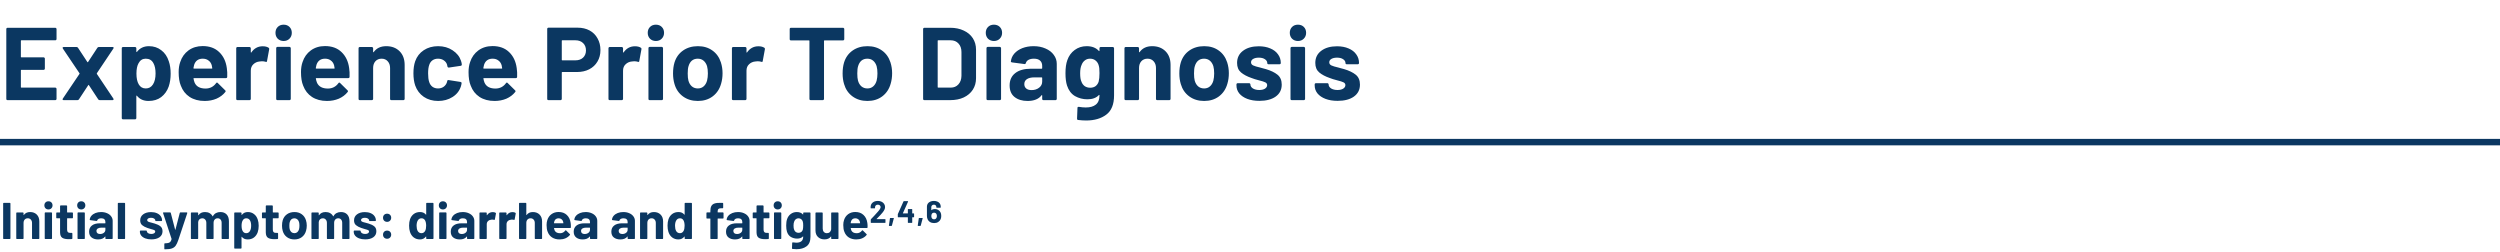 <svg width="774" height="78" viewBox="0 0 774 78" fill="none" xmlns="http://www.w3.org/2000/svg">
<path d="M17.504 12.088C17.504 12.195 17.461 12.291 17.376 12.376C17.312 12.44 17.227 12.472 17.12 12.472H6.624C6.517 12.472 6.464 12.525 6.464 12.632V17.592C6.464 17.699 6.517 17.752 6.624 17.752H13.504C13.611 17.752 13.696 17.795 13.76 17.88C13.845 17.944 13.888 18.029 13.888 18.136V21.24C13.888 21.347 13.845 21.443 13.76 21.528C13.696 21.592 13.611 21.624 13.504 21.624H6.624C6.517 21.624 6.464 21.677 6.464 21.784V26.968C6.464 27.075 6.517 27.128 6.624 27.128H17.12C17.227 27.128 17.312 27.171 17.376 27.256C17.461 27.32 17.504 27.405 17.504 27.512V30.616C17.504 30.723 17.461 30.819 17.376 30.904C17.312 30.968 17.227 31 17.12 31H2.336C2.229 31 2.133 30.968 2.048 30.904C1.984 30.819 1.952 30.723 1.952 30.616V8.984C1.952 8.877 1.984 8.792 2.048 8.728C2.133 8.643 2.229 8.6 2.336 8.6H17.12C17.227 8.6 17.312 8.643 17.376 8.728C17.461 8.792 17.504 8.877 17.504 8.984V12.088ZM19.712 31C19.562 31 19.456 30.957 19.392 30.872C19.349 30.765 19.37 30.648 19.456 30.52L24.608 22.872C24.65 22.808 24.65 22.744 24.608 22.68L19.456 15.032C19.413 14.947 19.392 14.872 19.392 14.808C19.392 14.637 19.498 14.552 19.712 14.552H23.712C23.904 14.552 24.053 14.637 24.16 14.808L27.04 19.192C27.125 19.32 27.2 19.32 27.264 19.192L30.143 14.808C30.25 14.637 30.399 14.552 30.591 14.552H34.88C35.029 14.552 35.125 14.605 35.167 14.712C35.21 14.797 35.189 14.904 35.103 15.032L29.983 22.68C29.962 22.744 29.962 22.808 29.983 22.872L35.103 30.52C35.146 30.584 35.167 30.659 35.167 30.744C35.167 30.915 35.072 31 34.88 31H30.848C30.655 31 30.506 30.915 30.399 30.744L27.52 26.36C27.456 26.232 27.392 26.232 27.328 26.36L24.448 30.744C24.341 30.915 24.192 31 24 31H19.712ZM52.258 18.968C52.642 20.056 52.834 21.336 52.834 22.808C52.834 24.28 52.632 25.613 52.226 26.808C51.736 28.173 50.957 29.261 49.89 30.072C48.845 30.861 47.544 31.256 45.986 31.256C44.45 31.256 43.256 30.723 42.402 29.656C42.36 29.592 42.317 29.571 42.274 29.592C42.232 29.613 42.21 29.656 42.21 29.72V36.568C42.21 36.675 42.168 36.76 42.082 36.824C42.018 36.909 41.933 36.952 41.826 36.952H38.082C37.976 36.952 37.88 36.909 37.794 36.824C37.73 36.76 37.698 36.675 37.698 36.568V14.936C37.698 14.829 37.73 14.744 37.794 14.68C37.88 14.595 37.976 14.552 38.082 14.552H41.826C41.933 14.552 42.018 14.595 42.082 14.68C42.168 14.744 42.21 14.829 42.21 14.936V15.992C42.21 16.056 42.232 16.099 42.274 16.12C42.317 16.12 42.36 16.099 42.402 16.056C43.298 14.883 44.536 14.296 46.114 14.296C47.586 14.296 48.856 14.712 49.922 15.544C51.01 16.355 51.789 17.496 52.258 18.968ZM47.362 26.136C47.896 25.304 48.162 24.173 48.162 22.744C48.162 21.4 47.938 20.333 47.49 19.544C47 18.627 46.21 18.168 45.122 18.168C44.141 18.168 43.405 18.627 42.914 19.544C42.466 20.312 42.242 21.389 42.242 22.776C42.242 24.205 42.477 25.315 42.946 26.104C43.437 26.957 44.162 27.384 45.122 27.384C46.082 27.384 46.829 26.968 47.362 26.136ZM70.224 21.08C70.352 21.891 70.395 22.797 70.352 23.8C70.331 24.056 70.192 24.184 69.936 24.184H60.048C59.92 24.184 59.877 24.237 59.92 24.344C59.984 24.771 60.101 25.197 60.272 25.624C60.827 26.819 61.957 27.416 63.664 27.416C65.029 27.395 66.107 26.84 66.896 25.752C66.981 25.624 67.077 25.56 67.184 25.56C67.248 25.56 67.323 25.603 67.408 25.688L69.712 27.96C69.819 28.067 69.872 28.163 69.872 28.248C69.872 28.291 69.829 28.376 69.744 28.504C69.04 29.379 68.133 30.061 67.024 30.552C65.915 31.021 64.699 31.256 63.376 31.256C61.541 31.256 59.984 30.84 58.704 30.008C57.445 29.176 56.539 28.013 55.984 26.52C55.536 25.453 55.312 24.056 55.312 22.328C55.312 21.155 55.472 20.12 55.792 19.224C56.283 17.709 57.136 16.504 58.352 15.608C59.589 14.712 61.051 14.264 62.736 14.264C64.869 14.264 66.576 14.883 67.856 16.12C69.157 17.357 69.947 19.011 70.224 21.08ZM62.768 18.168C61.424 18.168 60.539 18.797 60.112 20.056C60.027 20.333 59.952 20.675 59.888 21.08C59.888 21.187 59.941 21.24 60.048 21.24H65.584C65.712 21.24 65.755 21.187 65.712 21.08C65.605 20.461 65.552 20.163 65.552 20.184C65.36 19.544 65.019 19.053 64.528 18.712C64.059 18.349 63.472 18.168 62.768 18.168ZM81.325 14.328C82.093 14.328 82.701 14.477 83.149 14.776C83.319 14.861 83.383 15.021 83.341 15.256L82.669 18.904C82.647 19.16 82.498 19.235 82.221 19.128C81.901 19.021 81.527 18.968 81.101 18.968C80.93 18.968 80.695 18.989 80.397 19.032C79.629 19.096 78.978 19.384 78.445 19.896C77.911 20.387 77.645 21.048 77.645 21.88V30.616C77.645 30.723 77.602 30.819 77.517 30.904C77.453 30.968 77.367 31 77.261 31H73.517C73.41 31 73.314 30.968 73.229 30.904C73.165 30.819 73.133 30.723 73.133 30.616V14.936C73.133 14.829 73.165 14.744 73.229 14.68C73.314 14.595 73.41 14.552 73.517 14.552H77.261C77.367 14.552 77.453 14.595 77.517 14.68C77.602 14.744 77.645 14.829 77.645 14.936V16.152C77.645 16.216 77.666 16.259 77.709 16.28C77.751 16.301 77.783 16.291 77.805 16.248C78.679 14.968 79.853 14.328 81.325 14.328ZM87.815 12.696C87.089 12.696 86.481 12.461 85.991 11.992C85.521 11.501 85.287 10.893 85.287 10.168C85.287 9.421 85.521 8.813 85.991 8.344C86.46 7.875 87.068 7.64 87.815 7.64C88.561 7.64 89.169 7.875 89.639 8.344C90.108 8.813 90.343 9.421 90.343 10.168C90.343 10.893 90.097 11.501 89.607 11.992C89.137 12.461 88.54 12.696 87.815 12.696ZM85.895 31C85.788 31 85.692 30.968 85.607 30.904C85.543 30.819 85.511 30.723 85.511 30.616V14.904C85.511 14.797 85.543 14.712 85.607 14.648C85.692 14.563 85.788 14.52 85.895 14.52H89.639C89.745 14.52 89.831 14.563 89.895 14.648C89.98 14.712 90.023 14.797 90.023 14.904V30.616C90.023 30.723 89.98 30.819 89.895 30.904C89.831 30.968 89.745 31 89.639 31H85.895ZM108.099 21.08C108.227 21.891 108.27 22.797 108.227 23.8C108.206 24.056 108.067 24.184 107.811 24.184H97.923C97.795 24.184 97.752 24.237 97.795 24.344C97.859 24.771 97.976 25.197 98.147 25.624C98.702 26.819 99.832 27.416 101.539 27.416C102.904 27.395 103.982 26.84 104.771 25.752C104.856 25.624 104.952 25.56 105.059 25.56C105.123 25.56 105.198 25.603 105.283 25.688L107.587 27.96C107.694 28.067 107.747 28.163 107.747 28.248C107.747 28.291 107.704 28.376 107.619 28.504C106.915 29.379 106.008 30.061 104.899 30.552C103.79 31.021 102.574 31.256 101.251 31.256C99.416 31.256 97.859 30.84 96.579 30.008C95.32 29.176 94.414 28.013 93.859 26.52C93.411 25.453 93.187 24.056 93.187 22.328C93.187 21.155 93.347 20.12 93.667 19.224C94.158 17.709 95.011 16.504 96.227 15.608C97.464 14.712 98.926 14.264 100.611 14.264C102.744 14.264 104.451 14.883 105.731 16.12C107.032 17.357 107.822 19.011 108.099 21.08ZM100.643 18.168C99.299 18.168 98.414 18.797 97.987 20.056C97.902 20.333 97.827 20.675 97.763 21.08C97.763 21.187 97.816 21.24 97.923 21.24H103.459C103.587 21.24 103.63 21.187 103.587 21.08C103.48 20.461 103.427 20.163 103.427 20.184C103.235 19.544 102.894 19.053 102.403 18.712C101.934 18.349 101.347 18.168 100.643 18.168ZM119.584 14.296C121.29 14.296 122.666 14.819 123.712 15.864C124.757 16.909 125.28 18.328 125.28 20.12V30.616C125.28 30.723 125.237 30.819 125.152 30.904C125.088 30.968 125.002 31 124.896 31H121.152C121.045 31 120.949 30.968 120.864 30.904C120.8 30.819 120.768 30.723 120.768 30.616V21.048C120.768 20.195 120.522 19.501 120.032 18.968C119.562 18.435 118.933 18.168 118.144 18.168C117.354 18.168 116.714 18.435 116.224 18.968C115.754 19.501 115.52 20.195 115.52 21.048V30.616C115.52 30.723 115.477 30.819 115.392 30.904C115.328 30.968 115.242 31 115.136 31H111.392C111.285 31 111.189 30.968 111.104 30.904C111.04 30.819 111.008 30.723 111.008 30.616V14.936C111.008 14.829 111.04 14.744 111.104 14.68C111.189 14.595 111.285 14.552 111.392 14.552H115.136C115.242 14.552 115.328 14.595 115.392 14.68C115.477 14.744 115.52 14.829 115.52 14.936V16.056C115.52 16.12 115.541 16.163 115.584 16.184C115.626 16.205 115.658 16.195 115.68 16.152C116.554 14.915 117.856 14.296 119.584 14.296ZM135.646 31.256C133.939 31.256 132.457 30.829 131.198 29.976C129.961 29.123 129.075 27.949 128.542 26.456C128.179 25.389 127.998 24.131 127.998 22.68C127.998 21.251 128.179 20.013 128.542 18.968C129.054 17.517 129.939 16.376 131.198 15.544C132.457 14.712 133.939 14.296 135.646 14.296C137.353 14.296 138.846 14.723 140.126 15.576C141.427 16.429 142.291 17.507 142.718 18.808C142.889 19.32 142.974 19.704 142.974 19.96V20.024C142.974 20.216 142.867 20.333 142.654 20.376L138.974 20.92H138.91C138.718 20.92 138.59 20.813 138.526 20.6L138.43 20.088C138.281 19.533 137.95 19.075 137.438 18.712C136.926 18.349 136.318 18.168 135.614 18.168C134.931 18.168 134.355 18.339 133.886 18.68C133.417 19.021 133.086 19.491 132.894 20.088C132.659 20.728 132.542 21.603 132.542 22.712C132.542 23.821 132.649 24.696 132.862 25.336C133.054 25.976 133.385 26.477 133.854 26.84C134.345 27.203 134.931 27.384 135.614 27.384C136.275 27.384 136.851 27.213 137.342 26.872C137.854 26.509 138.206 26.019 138.398 25.4C138.419 25.357 138.43 25.293 138.43 25.208C138.451 25.187 138.462 25.155 138.462 25.112C138.483 24.856 138.633 24.749 138.91 24.792L142.59 25.368C142.803 25.411 142.91 25.528 142.91 25.72C142.91 25.891 142.846 26.211 142.718 26.68C142.27 28.109 141.395 29.229 140.094 30.04C138.814 30.851 137.331 31.256 135.646 31.256ZM159.974 21.08C160.102 21.891 160.145 22.797 160.102 23.8C160.081 24.056 159.942 24.184 159.686 24.184H149.798C149.67 24.184 149.627 24.237 149.67 24.344C149.734 24.771 149.851 25.197 150.022 25.624C150.577 26.819 151.707 27.416 153.414 27.416C154.779 27.395 155.857 26.84 156.646 25.752C156.731 25.624 156.827 25.56 156.934 25.56C156.998 25.56 157.073 25.603 157.158 25.688L159.462 27.96C159.569 28.067 159.622 28.163 159.622 28.248C159.622 28.291 159.579 28.376 159.494 28.504C158.79 29.379 157.883 30.061 156.774 30.552C155.665 31.021 154.449 31.256 153.126 31.256C151.291 31.256 149.734 30.84 148.454 30.008C147.195 29.176 146.289 28.013 145.734 26.52C145.286 25.453 145.062 24.056 145.062 22.328C145.062 21.155 145.222 20.12 145.542 19.224C146.033 17.709 146.886 16.504 148.102 15.608C149.339 14.712 150.801 14.264 152.486 14.264C154.619 14.264 156.326 14.883 157.606 16.12C158.907 17.357 159.697 19.011 159.974 21.08ZM152.518 18.168C151.174 18.168 150.289 18.797 149.862 20.056C149.777 20.333 149.702 20.675 149.638 21.08C149.638 21.187 149.691 21.24 149.798 21.24H155.334C155.462 21.24 155.505 21.187 155.462 21.08C155.355 20.461 155.302 20.163 155.302 20.184C155.11 19.544 154.769 19.053 154.278 18.712C153.809 18.349 153.222 18.168 152.518 18.168ZM178.825 8.568C180.233 8.568 181.47 8.856 182.537 9.432C183.604 10.008 184.425 10.829 185.001 11.896C185.598 12.941 185.897 14.147 185.897 15.512C185.897 16.856 185.588 18.04 184.969 19.064C184.372 20.088 183.518 20.888 182.409 21.464C181.321 22.019 180.062 22.296 178.633 22.296H174.089C173.982 22.296 173.929 22.349 173.929 22.456V30.616C173.929 30.723 173.886 30.819 173.801 30.904C173.737 30.968 173.652 31 173.545 31H169.801C169.694 31 169.598 30.968 169.513 30.904C169.449 30.819 169.417 30.723 169.417 30.616V8.952C169.417 8.845 169.449 8.76 169.513 8.696C169.598 8.611 169.694 8.568 169.801 8.568H178.825ZM178.153 18.68C179.134 18.68 179.924 18.403 180.521 17.848C181.118 17.272 181.417 16.525 181.417 15.608C181.417 14.669 181.118 13.912 180.521 13.336C179.924 12.76 179.134 12.472 178.153 12.472H174.089C173.982 12.472 173.929 12.525 173.929 12.632V18.52C173.929 18.627 173.982 18.68 174.089 18.68H178.153ZM196.575 14.328C197.343 14.328 197.951 14.477 198.399 14.776C198.569 14.861 198.633 15.021 198.591 15.256L197.919 18.904C197.897 19.16 197.748 19.235 197.471 19.128C197.151 19.021 196.777 18.968 196.351 18.968C196.18 18.968 195.945 18.989 195.647 19.032C194.879 19.096 194.228 19.384 193.695 19.896C193.161 20.387 192.895 21.048 192.895 21.88V30.616C192.895 30.723 192.852 30.819 192.767 30.904C192.703 30.968 192.617 31 192.511 31H188.767C188.66 31 188.564 30.968 188.479 30.904C188.415 30.819 188.383 30.723 188.383 30.616V14.936C188.383 14.829 188.415 14.744 188.479 14.68C188.564 14.595 188.66 14.552 188.767 14.552H192.511C192.617 14.552 192.703 14.595 192.767 14.68C192.852 14.744 192.895 14.829 192.895 14.936V16.152C192.895 16.216 192.916 16.259 192.959 16.28C193.001 16.301 193.033 16.291 193.055 16.248C193.929 14.968 195.103 14.328 196.575 14.328ZM203.065 12.696C202.339 12.696 201.731 12.461 201.241 11.992C200.771 11.501 200.537 10.893 200.537 10.168C200.537 9.421 200.771 8.813 201.241 8.344C201.71 7.875 202.318 7.64 203.065 7.64C203.811 7.64 204.419 7.875 204.889 8.344C205.358 8.813 205.593 9.421 205.593 10.168C205.593 10.893 205.347 11.501 204.857 11.992C204.387 12.461 203.79 12.696 203.065 12.696ZM201.145 31C201.038 31 200.942 30.968 200.857 30.904C200.793 30.819 200.761 30.723 200.761 30.616V14.904C200.761 14.797 200.793 14.712 200.857 14.648C200.942 14.563 201.038 14.52 201.145 14.52H204.889C204.995 14.52 205.081 14.563 205.145 14.648C205.23 14.712 205.273 14.797 205.273 14.904V30.616C205.273 30.723 205.23 30.819 205.145 30.904C205.081 30.968 204.995 31 204.889 31H201.145ZM216.053 31.256C214.261 31.256 212.725 30.787 211.445 29.848C210.165 28.909 209.29 27.629 208.821 26.008C208.522 25.005 208.373 23.917 208.373 22.744C208.373 21.485 208.522 20.355 208.821 19.352C209.312 17.773 210.197 16.536 211.477 15.64C212.757 14.744 214.293 14.296 216.085 14.296C217.834 14.296 219.328 14.744 220.565 15.64C221.802 16.515 222.677 17.741 223.189 19.32C223.53 20.387 223.701 21.507 223.701 22.68C223.701 23.832 223.552 24.909 223.253 25.912C222.784 27.576 221.909 28.888 220.629 29.848C219.37 30.787 217.845 31.256 216.053 31.256ZM216.053 27.384C216.757 27.384 217.354 27.171 217.845 26.744C218.336 26.317 218.688 25.731 218.901 24.984C219.072 24.301 219.157 23.555 219.157 22.744C219.157 21.848 219.072 21.091 218.901 20.472C218.666 19.747 218.304 19.181 217.813 18.776C217.322 18.371 216.725 18.168 216.021 18.168C215.296 18.168 214.688 18.371 214.197 18.776C213.728 19.181 213.386 19.747 213.173 20.472C213.002 20.984 212.917 21.741 212.917 22.744C212.917 23.704 212.992 24.451 213.141 24.984C213.354 25.731 213.706 26.317 214.197 26.744C214.709 27.171 215.328 27.384 216.053 27.384ZM234.794 14.328C235.562 14.328 236.17 14.477 236.618 14.776C236.788 14.861 236.852 15.021 236.81 15.256L236.138 18.904C236.116 19.16 235.967 19.235 235.69 19.128C235.37 19.021 234.996 18.968 234.57 18.968C234.399 18.968 234.164 18.989 233.866 19.032C233.098 19.096 232.447 19.384 231.914 19.896C231.38 20.387 231.114 21.048 231.114 21.88V30.616C231.114 30.723 231.071 30.819 230.986 30.904C230.922 30.968 230.836 31 230.73 31H226.986C226.879 31 226.783 30.968 226.698 30.904C226.634 30.819 226.602 30.723 226.602 30.616V14.936C226.602 14.829 226.634 14.744 226.698 14.68C226.783 14.595 226.879 14.552 226.986 14.552H230.73C230.836 14.552 230.922 14.595 230.986 14.68C231.071 14.744 231.114 14.829 231.114 14.936V16.152C231.114 16.216 231.135 16.259 231.178 16.28C231.22 16.301 231.252 16.291 231.274 16.248C232.148 14.968 233.322 14.328 234.794 14.328ZM261.002 8.6C261.108 8.6 261.194 8.643 261.258 8.728C261.343 8.792 261.386 8.877 261.386 8.984V12.12C261.386 12.227 261.343 12.323 261.258 12.408C261.194 12.472 261.108 12.504 261.002 12.504H255.274C255.167 12.504 255.114 12.557 255.114 12.664V30.616C255.114 30.723 255.071 30.819 254.986 30.904C254.922 30.968 254.836 31 254.73 31H250.986C250.879 31 250.783 30.968 250.698 30.904C250.634 30.819 250.602 30.723 250.602 30.616V12.664C250.602 12.557 250.548 12.504 250.442 12.504H244.874C244.767 12.504 244.671 12.472 244.586 12.408C244.522 12.323 244.49 12.227 244.49 12.12V8.984C244.49 8.877 244.522 8.792 244.586 8.728C244.671 8.643 244.767 8.6 244.874 8.6H261.002ZM268.553 31.256C266.761 31.256 265.225 30.787 263.945 29.848C262.665 28.909 261.79 27.629 261.321 26.008C261.022 25.005 260.873 23.917 260.873 22.744C260.873 21.485 261.022 20.355 261.321 19.352C261.812 17.773 262.697 16.536 263.977 15.64C265.257 14.744 266.793 14.296 268.585 14.296C270.334 14.296 271.828 14.744 273.065 15.64C274.302 16.515 275.177 17.741 275.689 19.32C276.03 20.387 276.201 21.507 276.201 22.68C276.201 23.832 276.052 24.909 275.753 25.912C275.284 27.576 274.409 28.888 273.129 29.848C271.87 30.787 270.345 31.256 268.553 31.256ZM268.553 27.384C269.257 27.384 269.854 27.171 270.345 26.744C270.836 26.317 271.188 25.731 271.401 24.984C271.572 24.301 271.657 23.555 271.657 22.744C271.657 21.848 271.572 21.091 271.401 20.472C271.166 19.747 270.804 19.181 270.313 18.776C269.822 18.371 269.225 18.168 268.521 18.168C267.796 18.168 267.188 18.371 266.697 18.776C266.228 19.181 265.886 19.747 265.673 20.472C265.502 20.984 265.417 21.741 265.417 22.744C265.417 23.704 265.492 24.451 265.641 24.984C265.854 25.731 266.206 26.317 266.697 26.744C267.209 27.171 267.828 27.384 268.553 27.384ZM286.18 31C286.073 31 285.977 30.968 285.892 30.904C285.828 30.819 285.796 30.723 285.796 30.616V8.984C285.796 8.877 285.828 8.792 285.892 8.728C285.977 8.643 286.073 8.6 286.18 8.6H294.18C295.78 8.6 297.177 8.888 298.372 9.464C299.588 10.019 300.526 10.808 301.188 11.832C301.849 12.856 302.18 14.04 302.18 15.384V24.216C302.18 25.56 301.849 26.744 301.188 27.768C300.526 28.792 299.588 29.592 298.372 30.168C297.177 30.723 295.78 31 294.18 31H286.18ZM290.308 26.968C290.308 27.075 290.361 27.128 290.468 27.128H294.34C295.321 27.128 296.11 26.797 296.708 26.136C297.326 25.475 297.646 24.589 297.668 23.48V16.12C297.668 15.011 297.358 14.125 296.74 13.464C296.142 12.803 295.332 12.472 294.308 12.472H290.468C290.361 12.472 290.308 12.525 290.308 12.632V26.968ZM307.721 12.696C306.996 12.696 306.388 12.461 305.897 11.992C305.428 11.501 305.193 10.893 305.193 10.168C305.193 9.421 305.428 8.813 305.897 8.344C306.366 7.875 306.974 7.64 307.721 7.64C308.468 7.64 309.076 7.875 309.545 8.344C310.014 8.813 310.249 9.421 310.249 10.168C310.249 10.893 310.004 11.501 309.513 11.992C309.044 12.461 308.446 12.696 307.721 12.696ZM305.801 31C305.694 31 305.598 30.968 305.513 30.904C305.449 30.819 305.417 30.723 305.417 30.616V14.904C305.417 14.797 305.449 14.712 305.513 14.648C305.598 14.563 305.694 14.52 305.801 14.52H309.545C309.652 14.52 309.737 14.563 309.801 14.648C309.886 14.712 309.929 14.797 309.929 14.904V30.616C309.929 30.723 309.886 30.819 309.801 30.904C309.737 30.968 309.652 31 309.545 31H305.801ZM320.005 14.296C321.392 14.296 322.629 14.541 323.717 15.032C324.805 15.501 325.648 16.152 326.245 16.984C326.864 17.816 327.173 18.744 327.173 19.768V30.616C327.173 30.723 327.131 30.819 327.045 30.904C326.981 30.968 326.896 31 326.789 31H323.045C322.939 31 322.843 30.968 322.757 30.904C322.693 30.819 322.661 30.723 322.661 30.616V29.56C322.661 29.496 322.64 29.453 322.597 29.432C322.555 29.411 322.512 29.432 322.469 29.496C321.573 30.669 320.133 31.256 318.149 31.256C316.485 31.256 315.141 30.851 314.117 30.04C313.093 29.229 312.581 28.035 312.581 26.456C312.581 24.813 313.157 23.544 314.309 22.648C315.461 21.731 317.104 21.272 319.237 21.272H322.501C322.608 21.272 322.661 21.219 322.661 21.112V20.408C322.661 19.704 322.448 19.16 322.021 18.776C321.595 18.371 320.955 18.168 320.101 18.168C319.44 18.168 318.885 18.285 318.437 18.52C318.011 18.755 317.733 19.085 317.605 19.512C317.541 19.747 317.403 19.853 317.189 19.832L313.317 19.32C313.061 19.277 312.944 19.181 312.965 19.032C313.051 18.136 313.403 17.325 314.021 16.6C314.661 15.875 315.493 15.309 316.517 14.904C317.563 14.499 318.725 14.296 320.005 14.296ZM319.365 27.896C320.283 27.896 321.061 27.651 321.701 27.16C322.341 26.669 322.661 26.04 322.661 25.272V24.12C322.661 24.013 322.608 23.96 322.501 23.96H320.197C319.237 23.96 318.48 24.141 317.925 24.504C317.392 24.867 317.125 25.379 317.125 26.04C317.125 26.616 317.328 27.075 317.733 27.416C318.139 27.736 318.683 27.896 319.365 27.896ZM340.4 14.936C340.4 14.829 340.432 14.744 340.496 14.68C340.581 14.595 340.677 14.552 340.784 14.552H344.528C344.634 14.552 344.72 14.595 344.784 14.68C344.869 14.744 344.912 14.829 344.912 14.936V29.528C344.912 32.323 344.101 34.317 342.48 35.512C340.88 36.707 338.81 37.304 336.272 37.304C335.525 37.304 334.693 37.251 333.776 37.144C333.562 37.123 333.456 36.984 333.456 36.728L333.584 33.432C333.584 33.155 333.733 33.037 334.032 33.08C334.8 33.208 335.504 33.272 336.144 33.272C337.509 33.272 338.554 32.973 339.28 32.376C340.026 31.779 340.4 30.819 340.4 29.496C340.4 29.432 340.378 29.4 340.336 29.4C340.293 29.379 340.25 29.389 340.208 29.432C339.397 30.307 338.213 30.744 336.656 30.744C335.269 30.744 333.989 30.413 332.816 29.752C331.664 29.069 330.842 27.981 330.352 26.488C330.032 25.507 329.872 24.237 329.872 22.68C329.872 21.016 330.064 19.661 330.448 18.616C330.896 17.315 331.653 16.269 332.72 15.48C333.786 14.691 335.024 14.296 336.432 14.296C338.074 14.296 339.333 14.787 340.208 15.768C340.25 15.811 340.293 15.832 340.336 15.832C340.378 15.811 340.4 15.768 340.4 15.704V14.936ZM340.144 25.272C340.314 24.632 340.4 23.757 340.4 22.648C340.4 21.987 340.378 21.475 340.336 21.112C340.293 20.749 340.218 20.408 340.112 20.088C339.92 19.512 339.6 19.053 339.152 18.712C338.704 18.349 338.149 18.168 337.488 18.168C336.848 18.168 336.304 18.349 335.856 18.712C335.408 19.053 335.077 19.512 334.864 20.088C334.565 20.728 334.416 21.592 334.416 22.68C334.416 23.875 334.544 24.728 334.8 25.24C334.992 25.816 335.322 26.285 335.792 26.648C336.282 26.989 336.858 27.16 337.52 27.16C338.202 27.16 338.768 26.989 339.216 26.648C339.664 26.285 339.973 25.827 340.144 25.272ZM356.709 14.296C358.415 14.296 359.791 14.819 360.837 15.864C361.882 16.909 362.405 18.328 362.405 20.12V30.616C362.405 30.723 362.362 30.819 362.277 30.904C362.213 30.968 362.127 31 362.021 31H358.277C358.17 31 358.074 30.968 357.989 30.904C357.925 30.819 357.893 30.723 357.893 30.616V21.048C357.893 20.195 357.647 19.501 357.157 18.968C356.687 18.435 356.058 18.168 355.269 18.168C354.479 18.168 353.839 18.435 353.349 18.968C352.879 19.501 352.645 20.195 352.645 21.048V30.616C352.645 30.723 352.602 30.819 352.517 30.904C352.453 30.968 352.367 31 352.261 31H348.517C348.41 31 348.314 30.968 348.229 30.904C348.165 30.819 348.133 30.723 348.133 30.616V14.936C348.133 14.829 348.165 14.744 348.229 14.68C348.314 14.595 348.41 14.552 348.517 14.552H352.261C352.367 14.552 352.453 14.595 352.517 14.68C352.602 14.744 352.645 14.829 352.645 14.936V16.056C352.645 16.12 352.666 16.163 352.709 16.184C352.751 16.205 352.783 16.195 352.805 16.152C353.679 14.915 354.981 14.296 356.709 14.296ZM372.803 31.256C371.011 31.256 369.475 30.787 368.195 29.848C366.915 28.909 366.04 27.629 365.571 26.008C365.272 25.005 365.123 23.917 365.123 22.744C365.123 21.485 365.272 20.355 365.571 19.352C366.062 17.773 366.947 16.536 368.227 15.64C369.507 14.744 371.043 14.296 372.835 14.296C374.584 14.296 376.078 14.744 377.315 15.64C378.552 16.515 379.427 17.741 379.939 19.32C380.28 20.387 380.451 21.507 380.451 22.68C380.451 23.832 380.302 24.909 380.003 25.912C379.534 27.576 378.659 28.888 377.379 29.848C376.12 30.787 374.595 31.256 372.803 31.256ZM372.803 27.384C373.507 27.384 374.104 27.171 374.595 26.744C375.086 26.317 375.438 25.731 375.651 24.984C375.822 24.301 375.907 23.555 375.907 22.744C375.907 21.848 375.822 21.091 375.651 20.472C375.416 19.747 375.054 19.181 374.563 18.776C374.072 18.371 373.475 18.168 372.771 18.168C372.046 18.168 371.438 18.371 370.947 18.776C370.478 19.181 370.136 19.747 369.923 20.472C369.752 20.984 369.667 21.741 369.667 22.744C369.667 23.704 369.742 24.451 369.891 24.984C370.104 25.731 370.456 26.317 370.947 26.744C371.459 27.171 372.078 27.384 372.803 27.384ZM389.911 31.224C388.482 31.224 387.234 31.021 386.168 30.616C385.101 30.211 384.269 29.645 383.672 28.92C383.096 28.195 382.808 27.373 382.808 26.456V26.136C382.808 26.029 382.84 25.944 382.904 25.88C382.989 25.795 383.085 25.752 383.192 25.752H386.744C386.85 25.752 386.936 25.795 387 25.88C387.085 25.944 387.128 26.029 387.128 26.136V26.168C387.128 26.637 387.384 27.043 387.896 27.384C388.429 27.704 389.09 27.864 389.88 27.864C390.605 27.864 391.192 27.725 391.64 27.448C392.088 27.149 392.312 26.787 392.312 26.36C392.312 25.976 392.12 25.688 391.736 25.496C391.352 25.304 390.722 25.101 389.848 24.888C388.845 24.632 388.056 24.387 387.48 24.152C386.114 23.683 385.026 23.107 384.216 22.424C383.405 21.741 383 20.76 383 19.48C383 17.901 383.608 16.653 384.824 15.736C386.061 14.797 387.693 14.328 389.72 14.328C391.085 14.328 392.28 14.552 393.304 15C394.328 15.427 395.117 16.035 395.672 16.824C396.248 17.613 396.536 18.509 396.536 19.512C396.536 19.619 396.493 19.715 396.408 19.8C396.344 19.864 396.258 19.896 396.152 19.896H392.728C392.621 19.896 392.525 19.864 392.44 19.8C392.376 19.715 392.344 19.619 392.344 19.512C392.344 19.043 392.098 18.648 391.608 18.328C391.138 18.008 390.509 17.848 389.72 17.848C389.016 17.848 388.44 17.976 387.992 18.232C387.544 18.488 387.32 18.84 387.32 19.288C387.32 19.715 387.533 20.035 387.96 20.248C388.408 20.461 389.144 20.685 390.168 20.92C390.402 20.984 390.669 21.059 390.968 21.144C391.266 21.208 391.586 21.293 391.928 21.4C393.442 21.848 394.637 22.424 395.512 23.128C396.386 23.832 396.824 24.856 396.824 26.2C396.824 27.779 396.194 29.016 394.936 29.912C393.698 30.787 392.024 31.224 389.911 31.224ZM401.846 12.696C401.121 12.696 400.513 12.461 400.022 11.992C399.553 11.501 399.318 10.893 399.318 10.168C399.318 9.421 399.553 8.813 400.022 8.344C400.491 7.875 401.099 7.64 401.846 7.64C402.593 7.64 403.201 7.875 403.67 8.344C404.139 8.813 404.374 9.421 404.374 10.168C404.374 10.893 404.129 11.501 403.638 11.992C403.169 12.461 402.571 12.696 401.846 12.696ZM399.926 31C399.819 31 399.723 30.968 399.638 30.904C399.574 30.819 399.542 30.723 399.542 30.616V14.904C399.542 14.797 399.574 14.712 399.638 14.648C399.723 14.563 399.819 14.52 399.926 14.52H403.67C403.777 14.52 403.862 14.563 403.926 14.648C404.011 14.712 404.054 14.797 404.054 14.904V30.616C404.054 30.723 404.011 30.819 403.926 30.904C403.862 30.968 403.777 31 403.67 31H399.926ZM414.13 31.224C412.701 31.224 411.453 31.021 410.386 30.616C409.32 30.211 408.488 29.645 407.89 28.92C407.314 28.195 407.026 27.373 407.026 26.456V26.136C407.026 26.029 407.058 25.944 407.122 25.88C407.208 25.795 407.304 25.752 407.41 25.752H410.962C411.069 25.752 411.154 25.795 411.218 25.88C411.304 25.944 411.346 26.029 411.346 26.136V26.168C411.346 26.637 411.602 27.043 412.114 27.384C412.648 27.704 413.309 27.864 414.098 27.864C414.824 27.864 415.41 27.725 415.858 27.448C416.306 27.149 416.53 26.787 416.53 26.36C416.53 25.976 416.338 25.688 415.954 25.496C415.57 25.304 414.941 25.101 414.066 24.888C413.064 24.632 412.274 24.387 411.698 24.152C410.333 23.683 409.245 23.107 408.434 22.424C407.624 21.741 407.218 20.76 407.218 19.48C407.218 17.901 407.826 16.653 409.042 15.736C410.28 14.797 411.912 14.328 413.938 14.328C415.304 14.328 416.498 14.552 417.522 15C418.546 15.427 419.336 16.035 419.89 16.824C420.466 17.613 420.754 18.509 420.754 19.512C420.754 19.619 420.712 19.715 420.626 19.8C420.562 19.864 420.477 19.896 420.37 19.896H416.946C416.84 19.896 416.744 19.864 416.658 19.8C416.594 19.715 416.562 19.619 416.562 19.512C416.562 19.043 416.317 18.648 415.826 18.328C415.357 18.008 414.728 17.848 413.938 17.848C413.234 17.848 412.658 17.976 412.21 18.232C411.762 18.488 411.538 18.84 411.538 19.288C411.538 19.715 411.752 20.035 412.178 20.248C412.626 20.461 413.362 20.685 414.386 20.92C414.621 20.984 414.888 21.059 415.186 21.144C415.485 21.208 415.805 21.293 416.146 21.4C417.661 21.848 418.856 22.424 419.73 23.128C420.605 23.832 421.042 24.856 421.042 26.2C421.042 27.779 420.413 29.016 419.154 29.912C417.917 30.787 416.242 31.224 414.13 31.224Z" fill="#0B3761"/>
<path d="M0 44H774" stroke="#0B3761" stroke-width="2" stroke-miterlimit="10"/>
<path d="M1.168 74C1.115 74 1.067 73.984 1.024 73.952C0.992 73.909 0.976 73.861 0.976 73.808V62.992C0.976 62.939 0.992 62.896 1.024 62.864C1.067 62.821 1.115 62.8 1.168 62.8H3.04C3.093 62.8 3.136 62.821 3.168 62.864C3.211 62.896 3.232 62.939 3.232 62.992V73.808C3.232 73.861 3.211 73.909 3.168 73.952C3.136 73.984 3.093 74 3.04 74H1.168ZM9.323 65.648C10.177 65.648 10.864 65.909 11.387 66.432C11.91 66.955 12.171 67.664 12.171 68.56V73.808C12.171 73.861 12.15 73.909 12.107 73.952C12.075 73.984 12.033 74 11.979 74H10.107C10.054 74 10.006 73.984 9.963 73.952C9.931 73.909 9.915 73.861 9.915 73.808V69.024C9.915 68.597 9.792 68.251 9.547 67.984C9.312 67.717 8.998 67.584 8.603 67.584C8.208 67.584 7.888 67.717 7.643 67.984C7.408 68.251 7.291 68.597 7.291 69.024V73.808C7.291 73.861 7.27 73.909 7.227 73.952C7.195 73.984 7.152 74 7.099 74H5.227C5.174 74 5.126 73.984 5.083 73.952C5.051 73.909 5.035 73.861 5.035 73.808V65.968C5.035 65.915 5.051 65.872 5.083 65.84C5.126 65.797 5.174 65.776 5.227 65.776H7.099C7.152 65.776 7.195 65.797 7.227 65.84C7.27 65.872 7.291 65.915 7.291 65.968V66.528C7.291 66.56 7.302 66.581 7.323 66.592C7.344 66.603 7.36 66.597 7.371 66.576C7.808 65.957 8.459 65.648 9.323 65.648ZM15.001 64.848C14.639 64.848 14.335 64.731 14.089 64.496C13.854 64.251 13.737 63.947 13.737 63.584C13.737 63.211 13.854 62.907 14.089 62.672C14.324 62.437 14.628 62.32 15.001 62.32C15.374 62.32 15.678 62.437 15.913 62.672C16.148 62.907 16.265 63.211 16.265 63.584C16.265 63.947 16.142 64.251 15.897 64.496C15.662 64.731 15.364 64.848 15.001 64.848ZM14.041 74C13.988 74 13.94 73.984 13.897 73.952C13.865 73.909 13.849 73.861 13.849 73.808V65.952C13.849 65.899 13.865 65.856 13.897 65.824C13.94 65.781 13.988 65.76 14.041 65.76H15.913C15.966 65.76 16.009 65.781 16.041 65.824C16.084 65.856 16.105 65.899 16.105 65.952V73.808C16.105 73.861 16.084 73.909 16.041 73.952C16.009 73.984 15.966 74 15.913 74H14.041ZM22.583 67.392C22.583 67.445 22.562 67.493 22.519 67.536C22.487 67.568 22.445 67.584 22.391 67.584H20.855C20.802 67.584 20.775 67.611 20.775 67.664V71.056C20.775 71.408 20.845 71.669 20.983 71.84C21.133 72.011 21.367 72.096 21.687 72.096H22.215C22.269 72.096 22.311 72.117 22.343 72.16C22.386 72.192 22.407 72.235 22.407 72.288V73.808C22.407 73.925 22.343 73.995 22.215 74.016C21.767 74.037 21.447 74.048 21.255 74.048C20.37 74.048 19.709 73.904 19.271 73.616C18.834 73.317 18.61 72.763 18.599 71.952V67.664C18.599 67.611 18.573 67.584 18.519 67.584H17.607C17.554 67.584 17.506 67.568 17.463 67.536C17.431 67.493 17.415 67.445 17.415 67.392V65.968C17.415 65.915 17.431 65.872 17.463 65.84C17.506 65.797 17.554 65.776 17.607 65.776H18.519C18.573 65.776 18.599 65.749 18.599 65.696V63.792C18.599 63.739 18.615 63.696 18.647 63.664C18.69 63.621 18.738 63.6 18.791 63.6H20.583C20.637 63.6 20.679 63.621 20.711 63.664C20.754 63.696 20.775 63.739 20.775 63.792V65.696C20.775 65.749 20.802 65.776 20.855 65.776H22.391C22.445 65.776 22.487 65.797 22.519 65.84C22.562 65.872 22.583 65.915 22.583 65.968V67.392ZM25.157 64.848C24.795 64.848 24.491 64.731 24.245 64.496C24.011 64.251 23.893 63.947 23.893 63.584C23.893 63.211 24.011 62.907 24.245 62.672C24.48 62.437 24.784 62.32 25.157 62.32C25.531 62.32 25.835 62.437 26.069 62.672C26.304 62.907 26.421 63.211 26.421 63.584C26.421 63.947 26.299 64.251 26.053 64.496C25.819 64.731 25.52 64.848 25.157 64.848ZM24.197 74C24.144 74 24.096 73.984 24.053 73.952C24.021 73.909 24.005 73.861 24.005 73.808V65.952C24.005 65.899 24.021 65.856 24.053 65.824C24.096 65.781 24.144 65.76 24.197 65.76H26.069C26.123 65.76 26.165 65.781 26.197 65.824C26.24 65.856 26.261 65.899 26.261 65.952V73.808C26.261 73.861 26.24 73.909 26.197 73.952C26.165 73.984 26.123 74 26.069 74H24.197ZM31.299 65.648C31.993 65.648 32.611 65.771 33.156 66.016C33.7 66.251 34.121 66.576 34.419 66.992C34.729 67.408 34.883 67.872 34.883 68.384V73.808C34.883 73.861 34.862 73.909 34.819 73.952C34.788 73.984 34.745 74 34.691 74H32.819C32.766 74 32.718 73.984 32.675 73.952C32.644 73.909 32.627 73.861 32.627 73.808V73.28C32.627 73.248 32.617 73.227 32.596 73.216C32.574 73.205 32.553 73.216 32.532 73.248C32.084 73.835 31.363 74.128 30.372 74.128C29.54 74.128 28.867 73.925 28.355 73.52C27.843 73.115 27.587 72.517 27.587 71.728C27.587 70.907 27.875 70.272 28.451 69.824C29.027 69.365 29.849 69.136 30.916 69.136H32.547C32.601 69.136 32.627 69.109 32.627 69.056V68.704C32.627 68.352 32.521 68.08 32.307 67.888C32.094 67.685 31.774 67.584 31.348 67.584C31.017 67.584 30.739 67.643 30.515 67.76C30.302 67.877 30.163 68.043 30.099 68.256C30.067 68.373 29.998 68.427 29.892 68.416L27.956 68.16C27.828 68.139 27.769 68.091 27.779 68.016C27.822 67.568 27.998 67.163 28.308 66.8C28.628 66.437 29.044 66.155 29.555 65.952C30.078 65.749 30.66 65.648 31.299 65.648ZM30.98 72.448C31.438 72.448 31.828 72.325 32.148 72.08C32.468 71.835 32.627 71.52 32.627 71.136V70.56C32.627 70.507 32.601 70.48 32.547 70.48H31.395C30.916 70.48 30.537 70.571 30.259 70.752C29.993 70.933 29.86 71.189 29.86 71.52C29.86 71.808 29.961 72.037 30.163 72.208C30.366 72.368 30.638 72.448 30.98 72.448ZM36.665 74C36.611 74 36.563 73.984 36.521 73.952C36.489 73.909 36.473 73.861 36.473 73.808V62.992C36.473 62.939 36.489 62.896 36.521 62.864C36.563 62.821 36.611 62.8 36.665 62.8H38.537C38.59 62.8 38.633 62.821 38.665 62.864C38.707 62.896 38.729 62.939 38.729 62.992V73.808C38.729 73.861 38.707 73.909 38.665 73.952C38.633 73.984 38.59 74 38.537 74H36.665ZM46.862 74.112C46.147 74.112 45.523 74.011 44.99 73.808C44.457 73.605 44.041 73.323 43.742 72.96C43.454 72.597 43.31 72.187 43.31 71.728V71.568C43.31 71.515 43.326 71.472 43.358 71.44C43.401 71.397 43.449 71.376 43.502 71.376H45.278C45.331 71.376 45.374 71.397 45.406 71.44C45.449 71.472 45.47 71.515 45.47 71.568V71.584C45.47 71.819 45.598 72.021 45.854 72.192C46.121 72.352 46.451 72.432 46.846 72.432C47.209 72.432 47.502 72.363 47.726 72.224C47.95 72.075 48.062 71.893 48.062 71.68C48.062 71.488 47.966 71.344 47.774 71.248C47.582 71.152 47.267 71.051 46.83 70.944C46.329 70.816 45.934 70.693 45.646 70.576C44.963 70.341 44.419 70.053 44.014 69.712C43.609 69.371 43.406 68.88 43.406 68.24C43.406 67.451 43.71 66.827 44.318 66.368C44.937 65.899 45.753 65.664 46.766 65.664C47.449 65.664 48.046 65.776 48.558 66C49.07 66.213 49.465 66.517 49.742 66.912C50.03 67.307 50.174 67.755 50.174 68.256C50.174 68.309 50.153 68.357 50.11 68.4C50.078 68.432 50.035 68.448 49.982 68.448H48.27C48.217 68.448 48.169 68.432 48.126 68.4C48.094 68.357 48.078 68.309 48.078 68.256C48.078 68.021 47.955 67.824 47.71 67.664C47.475 67.504 47.161 67.424 46.766 67.424C46.414 67.424 46.126 67.488 45.902 67.616C45.678 67.744 45.566 67.92 45.566 68.144C45.566 68.357 45.673 68.517 45.886 68.624C46.11 68.731 46.478 68.843 46.99 68.96C47.107 68.992 47.241 69.029 47.39 69.072C47.539 69.104 47.699 69.147 47.87 69.2C48.627 69.424 49.225 69.712 49.662 70.064C50.099 70.416 50.318 70.928 50.318 71.6C50.318 72.389 50.003 73.008 49.374 73.456C48.755 73.893 47.918 74.112 46.862 74.112ZM50.987 77.184C50.955 77.184 50.928 77.163 50.907 77.12C50.886 77.088 50.875 77.045 50.875 76.992V75.52C50.875 75.467 50.891 75.419 50.923 75.376C50.966 75.344 51.014 75.328 51.067 75.328C51.515 75.317 51.867 75.28 52.123 75.216C52.39 75.152 52.598 75.029 52.747 74.848C52.907 74.667 53.03 74.4 53.115 74.048C53.126 74.027 53.126 73.995 53.115 73.952L50.491 65.984C50.48 65.963 50.475 65.936 50.475 65.904C50.475 65.808 50.534 65.76 50.651 65.76H52.651C52.769 65.76 52.843 65.813 52.875 65.92L54.219 71.104C54.23 71.136 54.246 71.152 54.267 71.152C54.288 71.152 54.304 71.136 54.315 71.104L55.659 65.92C55.691 65.813 55.766 65.76 55.883 65.76H57.835C57.899 65.76 57.942 65.781 57.963 65.824C57.995 65.856 58.001 65.909 57.979 65.984L55.211 74.304C54.944 75.083 54.672 75.664 54.395 76.048C54.118 76.443 53.728 76.731 53.227 76.912C52.726 77.093 52.017 77.184 51.099 77.184H50.987ZM68.218 65.648C69.05 65.648 69.7 65.899 70.17 66.4C70.639 66.901 70.874 67.605 70.874 68.512V73.808C70.874 73.861 70.852 73.909 70.81 73.952C70.778 73.984 70.735 74 70.682 74H68.81C68.756 74 68.708 73.984 68.666 73.952C68.634 73.909 68.618 73.861 68.618 73.808V69.008C68.618 68.571 68.506 68.224 68.282 67.968C68.058 67.712 67.759 67.584 67.386 67.584C67.012 67.584 66.708 67.712 66.474 67.968C66.239 68.224 66.122 68.565 66.122 68.992V73.808C66.122 73.861 66.1 73.909 66.058 73.952C66.026 73.984 65.983 74 65.93 74H64.074C64.02 74 63.972 73.984 63.93 73.952C63.898 73.909 63.882 73.861 63.882 73.808V69.008C63.882 68.581 63.764 68.24 63.53 67.984C63.295 67.717 62.991 67.584 62.618 67.584C62.276 67.584 61.988 67.685 61.754 67.888C61.53 68.091 61.396 68.373 61.354 68.736V73.808C61.354 73.861 61.332 73.909 61.29 73.952C61.258 73.984 61.215 74 61.162 74H59.29C59.236 74 59.188 73.984 59.146 73.952C59.114 73.909 59.098 73.861 59.098 73.808V65.968C59.098 65.915 59.114 65.872 59.146 65.84C59.188 65.797 59.236 65.776 59.29 65.776H61.162C61.215 65.776 61.258 65.797 61.29 65.84C61.332 65.872 61.354 65.915 61.354 65.968V66.592C61.354 66.624 61.364 66.645 61.386 66.656C61.407 66.667 61.428 66.656 61.45 66.624C61.887 65.973 62.564 65.648 63.482 65.648C64.015 65.648 64.479 65.76 64.874 65.984C65.279 66.208 65.588 66.528 65.802 66.944C65.834 67.008 65.871 67.008 65.914 66.944C66.148 66.507 66.463 66.181 66.858 65.968C67.263 65.755 67.716 65.648 68.218 65.648ZM79.801 67.984C79.993 68.528 80.089 69.168 80.089 69.904C80.089 70.64 79.988 71.307 79.785 71.904C79.54 72.587 79.15 73.131 78.617 73.536C78.094 73.931 77.444 74.128 76.665 74.128C75.897 74.128 75.3 73.861 74.873 73.328C74.852 73.296 74.83 73.285 74.809 73.296C74.788 73.307 74.777 73.328 74.777 73.36V76.784C74.777 76.837 74.756 76.88 74.713 76.912C74.681 76.955 74.638 76.976 74.585 76.976H72.713C72.66 76.976 72.612 76.955 72.569 76.912C72.537 76.88 72.521 76.837 72.521 76.784V65.968C72.521 65.915 72.537 65.872 72.569 65.84C72.612 65.797 72.66 65.776 72.713 65.776H74.585C74.638 65.776 74.681 65.797 74.713 65.84C74.756 65.872 74.777 65.915 74.777 65.968V66.496C74.777 66.528 74.788 66.549 74.809 66.56C74.83 66.56 74.852 66.549 74.873 66.528C75.321 65.941 75.94 65.648 76.729 65.648C77.465 65.648 78.1 65.856 78.633 66.272C79.177 66.677 79.566 67.248 79.801 67.984ZM77.353 71.568C77.62 71.152 77.753 70.587 77.753 69.872C77.753 69.2 77.641 68.667 77.417 68.272C77.172 67.813 76.777 67.584 76.233 67.584C75.742 67.584 75.374 67.813 75.129 68.272C74.905 68.656 74.793 69.195 74.793 69.888C74.793 70.603 74.91 71.157 75.145 71.552C75.39 71.979 75.753 72.192 76.233 72.192C76.713 72.192 77.086 71.984 77.353 71.568ZM86.271 67.392C86.271 67.445 86.249 67.493 86.207 67.536C86.175 67.568 86.132 67.584 86.079 67.584H84.543C84.489 67.584 84.463 67.611 84.463 67.664V71.056C84.463 71.408 84.532 71.669 84.671 71.84C84.82 72.011 85.055 72.096 85.375 72.096H85.903C85.956 72.096 85.999 72.117 86.031 72.16C86.073 72.192 86.095 72.235 86.095 72.288V73.808C86.095 73.925 86.031 73.995 85.903 74.016C85.455 74.037 85.135 74.048 84.943 74.048C84.057 74.048 83.396 73.904 82.959 73.616C82.521 73.317 82.297 72.763 82.287 71.952V67.664C82.287 67.611 82.26 67.584 82.207 67.584H81.295C81.241 67.584 81.193 67.568 81.151 67.536C81.119 67.493 81.103 67.445 81.103 67.392V65.968C81.103 65.915 81.119 65.872 81.151 65.84C81.193 65.797 81.241 65.776 81.295 65.776H82.207C82.26 65.776 82.287 65.749 82.287 65.696V63.792C82.287 63.739 82.303 63.696 82.335 63.664C82.377 63.621 82.425 63.6 82.479 63.6H84.271C84.324 63.6 84.367 63.621 84.399 63.664C84.441 63.696 84.463 63.739 84.463 63.792V65.696C84.463 65.749 84.489 65.776 84.543 65.776H86.079C86.132 65.776 86.175 65.797 86.207 65.84C86.249 65.872 86.271 65.915 86.271 65.968V67.392ZM91.151 74.128C90.255 74.128 89.487 73.893 88.847 73.424C88.207 72.955 87.77 72.315 87.535 71.504C87.386 71.003 87.311 70.459 87.311 69.872C87.311 69.243 87.386 68.677 87.535 68.176C87.781 67.387 88.224 66.768 88.864 66.32C89.504 65.872 90.272 65.648 91.168 65.648C92.042 65.648 92.789 65.872 93.407 66.32C94.026 66.757 94.463 67.371 94.719 68.16C94.89 68.693 94.975 69.253 94.975 69.84C94.975 70.416 94.901 70.955 94.751 71.456C94.517 72.288 94.079 72.944 93.439 73.424C92.81 73.893 92.047 74.128 91.151 74.128ZM91.151 72.192C91.504 72.192 91.802 72.085 92.047 71.872C92.293 71.659 92.469 71.365 92.576 70.992C92.661 70.651 92.704 70.277 92.704 69.872C92.704 69.424 92.661 69.045 92.576 68.736C92.458 68.373 92.277 68.091 92.031 67.888C91.786 67.685 91.487 67.584 91.135 67.584C90.773 67.584 90.469 67.685 90.224 67.888C89.989 68.091 89.818 68.373 89.712 68.736C89.626 68.992 89.584 69.371 89.584 69.872C89.584 70.352 89.621 70.725 89.695 70.992C89.802 71.365 89.978 71.659 90.224 71.872C90.48 72.085 90.789 72.192 91.151 72.192ZM105.546 65.648C106.378 65.648 107.028 65.899 107.498 66.4C107.967 66.901 108.202 67.605 108.202 68.512V73.808C108.202 73.861 108.18 73.909 108.138 73.952C108.106 73.984 108.063 74 108.01 74H106.138C106.084 74 106.036 73.984 105.994 73.952C105.962 73.909 105.946 73.861 105.946 73.808V69.008C105.946 68.571 105.834 68.224 105.61 67.968C105.386 67.712 105.087 67.584 104.714 67.584C104.34 67.584 104.036 67.712 103.802 67.968C103.567 68.224 103.45 68.565 103.45 68.992V73.808C103.45 73.861 103.428 73.909 103.386 73.952C103.354 73.984 103.311 74 103.258 74H101.402C101.348 74 101.3 73.984 101.258 73.952C101.226 73.909 101.21 73.861 101.21 73.808V69.008C101.21 68.581 101.092 68.24 100.858 67.984C100.623 67.717 100.319 67.584 99.946 67.584C99.604 67.584 99.316 67.685 99.082 67.888C98.858 68.091 98.724 68.373 98.682 68.736V73.808C98.682 73.861 98.66 73.909 98.618 73.952C98.586 73.984 98.543 74 98.49 74H96.618C96.564 74 96.516 73.984 96.474 73.952C96.442 73.909 96.426 73.861 96.426 73.808V65.968C96.426 65.915 96.442 65.872 96.474 65.84C96.516 65.797 96.564 65.776 96.618 65.776H98.49C98.543 65.776 98.586 65.797 98.618 65.84C98.66 65.872 98.682 65.915 98.682 65.968V66.592C98.682 66.624 98.692 66.645 98.714 66.656C98.735 66.667 98.756 66.656 98.778 66.624C99.215 65.973 99.892 65.648 100.81 65.648C101.343 65.648 101.807 65.76 102.202 65.984C102.607 66.208 102.916 66.528 103.13 66.944C103.162 67.008 103.199 67.008 103.242 66.944C103.476 66.507 103.791 66.181 104.186 65.968C104.591 65.755 105.044 65.648 105.546 65.648ZM113.065 74.112C112.35 74.112 111.726 74.011 111.193 73.808C110.66 73.605 110.244 73.323 109.945 72.96C109.657 72.597 109.513 72.187 109.513 71.728V71.568C109.513 71.515 109.529 71.472 109.561 71.44C109.604 71.397 109.652 71.376 109.705 71.376H111.481C111.534 71.376 111.577 71.397 111.609 71.44C111.652 71.472 111.673 71.515 111.673 71.568V71.584C111.673 71.819 111.801 72.021 112.057 72.192C112.324 72.352 112.654 72.432 113.049 72.432C113.412 72.432 113.705 72.363 113.929 72.224C114.153 72.075 114.265 71.893 114.265 71.68C114.265 71.488 114.169 71.344 113.977 71.248C113.785 71.152 113.47 71.051 113.033 70.944C112.532 70.816 112.137 70.693 111.849 70.576C111.166 70.341 110.622 70.053 110.217 69.712C109.812 69.371 109.609 68.88 109.609 68.24C109.609 67.451 109.913 66.827 110.521 66.368C111.14 65.899 111.956 65.664 112.969 65.664C113.652 65.664 114.249 65.776 114.761 66C115.273 66.213 115.668 66.517 115.945 66.912C116.233 67.307 116.377 67.755 116.377 68.256C116.377 68.309 116.356 68.357 116.313 68.4C116.281 68.432 116.238 68.448 116.185 68.448H114.473C114.42 68.448 114.372 68.432 114.329 68.4C114.297 68.357 114.281 68.309 114.281 68.256C114.281 68.021 114.158 67.824 113.913 67.664C113.678 67.504 113.364 67.424 112.969 67.424C112.617 67.424 112.329 67.488 112.105 67.616C111.881 67.744 111.769 67.92 111.769 68.144C111.769 68.357 111.876 68.517 112.089 68.624C112.313 68.731 112.681 68.843 113.193 68.96C113.31 68.992 113.444 69.029 113.593 69.072C113.742 69.104 113.902 69.147 114.073 69.2C114.83 69.424 115.428 69.712 115.865 70.064C116.302 70.416 116.521 70.928 116.521 71.6C116.521 72.389 116.206 73.008 115.577 73.456C114.958 73.893 114.121 74.112 113.065 74.112ZM119.848 68.688C119.486 68.688 119.182 68.571 118.936 68.336C118.702 68.091 118.584 67.787 118.584 67.424C118.584 67.051 118.702 66.747 118.936 66.512C119.171 66.277 119.475 66.16 119.848 66.16C120.222 66.16 120.526 66.277 120.76 66.512C120.995 66.747 121.112 67.051 121.112 67.424C121.112 67.787 120.99 68.091 120.744 68.336C120.51 68.571 120.211 68.688 119.848 68.688ZM119.848 73.92C119.486 73.92 119.182 73.803 118.936 73.568C118.702 73.323 118.584 73.019 118.584 72.656C118.584 72.283 118.702 71.979 118.936 71.744C119.171 71.509 119.475 71.392 119.848 71.392C120.222 71.392 120.526 71.509 120.76 71.744C120.995 71.979 121.112 72.283 121.112 72.656C121.112 73.019 120.99 73.323 120.744 73.568C120.51 73.803 120.211 73.92 119.848 73.92ZM131.952 62.992C131.952 62.939 131.968 62.896 132 62.864C132.042 62.821 132.09 62.8 132.144 62.8H134.016C134.069 62.8 134.112 62.821 134.144 62.864C134.186 62.896 134.208 62.939 134.208 62.992V73.808C134.208 73.861 134.186 73.909 134.144 73.952C134.112 73.984 134.069 74 134.016 74H132.144C132.09 74 132.042 73.984 132 73.952C131.968 73.909 131.952 73.861 131.952 73.808V73.28C131.952 73.248 131.941 73.232 131.92 73.232C131.898 73.221 131.877 73.227 131.856 73.248C131.408 73.835 130.794 74.128 130.016 74.128C129.269 74.128 128.624 73.92 128.08 73.504C127.546 73.088 127.162 72.517 126.928 71.792C126.746 71.237 126.656 70.592 126.656 69.856C126.656 69.099 126.752 68.437 126.944 67.872C127.189 67.189 127.573 66.651 128.096 66.256C128.629 65.851 129.285 65.648 130.064 65.648C130.832 65.648 131.429 65.915 131.856 66.448C131.877 66.48 131.898 66.491 131.92 66.48C131.941 66.469 131.952 66.448 131.952 66.416V62.992ZM131.616 71.504C131.829 71.109 131.936 70.571 131.936 69.888C131.936 69.173 131.818 68.613 131.584 68.208C131.338 67.792 130.981 67.584 130.512 67.584C130.01 67.584 129.632 67.792 129.376 68.208C129.109 68.624 128.976 69.189 128.976 69.904C128.976 70.544 129.088 71.077 129.312 71.504C129.578 71.963 129.973 72.192 130.496 72.192C130.976 72.192 131.349 71.963 131.616 71.504ZM137.126 64.848C136.763 64.848 136.459 64.731 136.214 64.496C135.979 64.251 135.862 63.947 135.862 63.584C135.862 63.211 135.979 62.907 136.214 62.672C136.449 62.437 136.753 62.32 137.126 62.32C137.499 62.32 137.803 62.437 138.038 62.672C138.273 62.907 138.39 63.211 138.39 63.584C138.39 63.947 138.267 64.251 138.022 64.496C137.787 64.731 137.489 64.848 137.126 64.848ZM136.166 74C136.113 74 136.065 73.984 136.022 73.952C135.99 73.909 135.974 73.861 135.974 73.808V65.952C135.974 65.899 135.99 65.856 136.022 65.824C136.065 65.781 136.113 65.76 136.166 65.76H138.038C138.091 65.76 138.134 65.781 138.166 65.824C138.209 65.856 138.23 65.899 138.23 65.952V73.808C138.23 73.861 138.209 73.909 138.166 73.952C138.134 73.984 138.091 74 138.038 74H136.166ZM143.268 65.648C143.962 65.648 144.58 65.771 145.124 66.016C145.668 66.251 146.09 66.576 146.388 66.992C146.698 67.408 146.852 67.872 146.852 68.384V73.808C146.852 73.861 146.831 73.909 146.788 73.952C146.756 73.984 146.714 74 146.66 74H144.788C144.735 74 144.687 73.984 144.644 73.952C144.612 73.909 144.596 73.861 144.596 73.808V73.28C144.596 73.248 144.586 73.227 144.564 73.216C144.543 73.205 144.522 73.216 144.5 73.248C144.052 73.835 143.332 74.128 142.34 74.128C141.508 74.128 140.836 73.925 140.324 73.52C139.812 73.115 139.556 72.517 139.556 71.728C139.556 70.907 139.844 70.272 140.42 69.824C140.996 69.365 141.818 69.136 142.884 69.136H144.516C144.57 69.136 144.596 69.109 144.596 69.056V68.704C144.596 68.352 144.49 68.08 144.276 67.888C144.063 67.685 143.743 67.584 143.316 67.584C142.986 67.584 142.708 67.643 142.484 67.76C142.271 67.877 142.132 68.043 142.068 68.256C142.036 68.373 141.967 68.427 141.86 68.416L139.924 68.16C139.796 68.139 139.738 68.091 139.748 68.016C139.791 67.568 139.967 67.163 140.276 66.8C140.596 66.437 141.012 66.155 141.524 65.952C142.047 65.749 142.628 65.648 143.268 65.648ZM142.948 72.448C143.407 72.448 143.796 72.325 144.116 72.08C144.436 71.835 144.596 71.52 144.596 71.136V70.56C144.596 70.507 144.57 70.48 144.516 70.48H143.364C142.884 70.48 142.506 70.571 142.228 70.752C141.962 70.933 141.828 71.189 141.828 71.52C141.828 71.808 141.93 72.037 142.132 72.208C142.335 72.368 142.607 72.448 142.948 72.448ZM152.537 65.664C152.921 65.664 153.225 65.739 153.449 65.888C153.535 65.931 153.567 66.011 153.545 66.128L153.209 67.952C153.199 68.08 153.124 68.117 152.985 68.064C152.825 68.011 152.639 67.984 152.425 67.984C152.34 67.984 152.223 67.995 152.073 68.016C151.689 68.048 151.364 68.192 151.097 68.448C150.831 68.693 150.697 69.024 150.697 69.44V73.808C150.697 73.861 150.676 73.909 150.633 73.952C150.601 73.984 150.559 74 150.505 74H148.633C148.58 74 148.532 73.984 148.489 73.952C148.457 73.909 148.441 73.861 148.441 73.808V65.968C148.441 65.915 148.457 65.872 148.489 65.84C148.532 65.797 148.58 65.776 148.633 65.776H150.505C150.559 65.776 150.601 65.797 150.633 65.84C150.676 65.872 150.697 65.915 150.697 65.968V66.576C150.697 66.608 150.708 66.629 150.729 66.64C150.751 66.651 150.767 66.645 150.777 66.624C151.215 65.984 151.801 65.664 152.537 65.664ZM158.662 65.664C159.046 65.664 159.35 65.739 159.574 65.888C159.66 65.931 159.692 66.011 159.67 66.128L159.334 67.952C159.324 68.08 159.249 68.117 159.11 68.064C158.95 68.011 158.764 67.984 158.55 67.984C158.465 67.984 158.348 67.995 158.198 68.016C157.814 68.048 157.489 68.192 157.222 68.448C156.956 68.693 156.822 69.024 156.822 69.44V73.808C156.822 73.861 156.801 73.909 156.758 73.952C156.726 73.984 156.684 74 156.63 74H154.758C154.705 74 154.657 73.984 154.614 73.952C154.582 73.909 154.566 73.861 154.566 73.808V65.968C154.566 65.915 154.582 65.872 154.614 65.84C154.657 65.797 154.705 65.776 154.758 65.776H156.63C156.684 65.776 156.726 65.797 156.758 65.84C156.801 65.872 156.822 65.915 156.822 65.968V66.576C156.822 66.608 156.833 66.629 156.854 66.64C156.876 66.651 156.892 66.645 156.902 66.624C157.34 65.984 157.926 65.664 158.662 65.664ZM164.979 65.648C165.833 65.648 166.521 65.909 167.043 66.432C167.566 66.955 167.827 67.664 167.827 68.56V73.808C167.827 73.861 167.806 73.909 167.763 73.952C167.731 73.984 167.689 74 167.635 74H165.763C165.71 74 165.662 73.984 165.619 73.952C165.587 73.909 165.571 73.861 165.571 73.808V69.024C165.571 68.597 165.449 68.251 165.203 67.984C164.969 67.717 164.654 67.584 164.259 67.584C163.865 67.584 163.545 67.717 163.299 67.984C163.065 68.251 162.947 68.597 162.947 69.024V73.808C162.947 73.861 162.926 73.909 162.883 73.952C162.851 73.984 162.809 74 162.755 74H160.883C160.83 74 160.782 73.984 160.739 73.952C160.707 73.909 160.691 73.861 160.691 73.808V62.992C160.691 62.939 160.707 62.896 160.739 62.864C160.782 62.821 160.83 62.8 160.883 62.8H162.755C162.809 62.8 162.851 62.821 162.883 62.864C162.926 62.896 162.947 62.939 162.947 62.992V66.528C162.947 66.56 162.958 66.581 162.979 66.592C163.001 66.603 163.017 66.597 163.027 66.576C163.465 65.957 164.115 65.648 164.979 65.648ZM176.675 69.04C176.739 69.445 176.76 69.899 176.739 70.4C176.728 70.528 176.659 70.592 176.531 70.592H171.587C171.523 70.592 171.501 70.619 171.523 70.672C171.555 70.885 171.613 71.099 171.699 71.312C171.976 71.909 172.541 72.208 173.395 72.208C174.077 72.197 174.616 71.92 175.011 71.376C175.053 71.312 175.101 71.28 175.155 71.28C175.187 71.28 175.224 71.301 175.267 71.344L176.419 72.48C176.472 72.533 176.499 72.581 176.499 72.624C176.499 72.645 176.477 72.688 176.435 72.752C176.083 73.189 175.629 73.531 175.075 73.776C174.52 74.011 173.912 74.128 173.251 74.128C172.333 74.128 171.555 73.92 170.914 73.504C170.285 73.088 169.832 72.507 169.555 71.76C169.331 71.227 169.219 70.528 169.219 69.664C169.219 69.077 169.299 68.56 169.459 68.112C169.704 67.355 170.131 66.752 170.739 66.304C171.357 65.856 172.088 65.632 172.931 65.632C173.997 65.632 174.851 65.941 175.491 66.56C176.141 67.179 176.536 68.005 176.675 69.04ZM172.947 67.584C172.275 67.584 171.832 67.899 171.619 68.528C171.576 68.667 171.539 68.837 171.507 69.04C171.507 69.093 171.533 69.12 171.587 69.12H174.355C174.419 69.12 174.44 69.093 174.419 69.04C174.365 68.731 174.339 68.581 174.339 68.592C174.243 68.272 174.072 68.027 173.827 67.856C173.592 67.675 173.299 67.584 172.947 67.584ZM181.331 65.648C182.024 65.648 182.643 65.771 183.187 66.016C183.731 66.251 184.152 66.576 184.451 66.992C184.76 67.408 184.915 67.872 184.915 68.384V73.808C184.915 73.861 184.893 73.909 184.851 73.952C184.819 73.984 184.776 74 184.723 74H182.851C182.797 74 182.749 73.984 182.707 73.952C182.675 73.909 182.659 73.861 182.659 73.808V73.28C182.659 73.248 182.648 73.227 182.627 73.216C182.605 73.205 182.584 73.216 182.563 73.248C182.115 73.835 181.395 74.128 180.403 74.128C179.571 74.128 178.899 73.925 178.387 73.52C177.875 73.115 177.619 72.517 177.619 71.728C177.619 70.907 177.907 70.272 178.483 69.824C179.059 69.365 179.88 69.136 180.947 69.136H182.579C182.632 69.136 182.659 69.109 182.659 69.056V68.704C182.659 68.352 182.552 68.08 182.339 67.888C182.125 67.685 181.805 67.584 181.379 67.584C181.048 67.584 180.771 67.643 180.547 67.76C180.333 67.877 180.195 68.043 180.131 68.256C180.099 68.373 180.029 68.427 179.923 68.416L177.987 68.16C177.859 68.139 177.8 68.091 177.811 68.016C177.853 67.568 178.029 67.163 178.339 66.8C178.659 66.437 179.075 66.155 179.587 65.952C180.109 65.749 180.691 65.648 181.331 65.648ZM181.011 72.448C181.469 72.448 181.859 72.325 182.179 72.08C182.499 71.835 182.659 71.52 182.659 71.136V70.56C182.659 70.507 182.632 70.48 182.579 70.48H181.427C180.947 70.48 180.568 70.571 180.291 70.752C180.024 70.933 179.891 71.189 179.891 71.52C179.891 71.808 179.992 72.037 180.195 72.208C180.397 72.368 180.669 72.448 181.011 72.448ZM192.987 65.648C193.68 65.648 194.299 65.771 194.843 66.016C195.387 66.251 195.808 66.576 196.107 66.992C196.416 67.408 196.571 67.872 196.571 68.384V73.808C196.571 73.861 196.55 73.909 196.507 73.952C196.475 73.984 196.432 74 196.379 74H194.507C194.454 74 194.406 73.984 194.363 73.952C194.331 73.909 194.315 73.861 194.315 73.808V73.28C194.315 73.248 194.304 73.227 194.283 73.216C194.262 73.205 194.24 73.216 194.219 73.248C193.771 73.835 193.051 74.128 192.059 74.128C191.227 74.128 190.555 73.925 190.043 73.52C189.531 73.115 189.275 72.517 189.275 71.728C189.275 70.907 189.563 70.272 190.139 69.824C190.715 69.365 191.536 69.136 192.603 69.136H194.235C194.288 69.136 194.315 69.109 194.315 69.056V68.704C194.315 68.352 194.208 68.08 193.995 67.888C193.782 67.685 193.462 67.584 193.035 67.584C192.704 67.584 192.427 67.643 192.203 67.76C191.99 67.877 191.851 68.043 191.787 68.256C191.755 68.373 191.686 68.427 191.579 68.416L189.643 68.16C189.515 68.139 189.456 68.091 189.467 68.016C189.51 67.568 189.686 67.163 189.995 66.8C190.315 66.437 190.731 66.155 191.243 65.952C191.766 65.749 192.347 65.648 192.987 65.648ZM192.667 72.448C193.126 72.448 193.515 72.325 193.835 72.08C194.155 71.835 194.315 71.52 194.315 71.136V70.56C194.315 70.507 194.288 70.48 194.235 70.48H193.083C192.603 70.48 192.224 70.571 191.947 70.752C191.68 70.933 191.547 71.189 191.547 71.52C191.547 71.808 191.648 72.037 191.851 72.208C192.054 72.368 192.326 72.448 192.667 72.448ZM202.448 65.648C203.301 65.648 203.989 65.909 204.512 66.432C205.035 66.955 205.296 67.664 205.296 68.56V73.808C205.296 73.861 205.275 73.909 205.232 73.952C205.2 73.984 205.157 74 205.104 74H203.232C203.179 74 203.131 73.984 203.088 73.952C203.056 73.909 203.04 73.861 203.04 73.808V69.024C203.04 68.597 202.917 68.251 202.672 67.984C202.437 67.717 202.123 67.584 201.728 67.584C201.333 67.584 201.013 67.717 200.768 67.984C200.533 68.251 200.416 68.597 200.416 69.024V73.808C200.416 73.861 200.395 73.909 200.352 73.952C200.32 73.984 200.277 74 200.224 74H198.352C198.299 74 198.251 73.984 198.208 73.952C198.176 73.909 198.16 73.861 198.16 73.808V65.968C198.16 65.915 198.176 65.872 198.208 65.84C198.251 65.797 198.299 65.776 198.352 65.776H200.224C200.277 65.776 200.32 65.797 200.352 65.84C200.395 65.872 200.416 65.915 200.416 65.968V66.528C200.416 66.56 200.427 66.581 200.448 66.592C200.469 66.603 200.485 66.597 200.496 66.576C200.933 65.957 201.584 65.648 202.448 65.648ZM211.967 62.992C211.967 62.939 211.983 62.896 212.015 62.864C212.058 62.821 212.106 62.8 212.159 62.8H214.031C214.085 62.8 214.127 62.821 214.159 62.864C214.202 62.896 214.223 62.939 214.223 62.992V73.808C214.223 73.861 214.202 73.909 214.159 73.952C214.127 73.984 214.085 74 214.031 74H212.159C212.106 74 212.058 73.984 212.015 73.952C211.983 73.909 211.967 73.861 211.967 73.808V73.28C211.967 73.248 211.957 73.232 211.935 73.232C211.914 73.221 211.893 73.227 211.871 73.248C211.423 73.835 210.81 74.128 210.031 74.128C209.285 74.128 208.639 73.92 208.095 73.504C207.562 73.088 207.178 72.517 206.943 71.792C206.762 71.237 206.671 70.592 206.671 69.856C206.671 69.099 206.767 68.437 206.959 67.872C207.205 67.189 207.589 66.651 208.111 66.256C208.645 65.851 209.301 65.648 210.079 65.648C210.847 65.648 211.445 65.915 211.871 66.448C211.893 66.48 211.914 66.491 211.935 66.48C211.957 66.469 211.967 66.448 211.967 66.416V62.992ZM211.631 71.504C211.845 71.109 211.951 70.571 211.951 69.888C211.951 69.173 211.834 68.613 211.599 68.208C211.354 67.792 210.997 67.584 210.527 67.584C210.026 67.584 209.647 67.792 209.391 68.208C209.125 68.624 208.991 69.189 208.991 69.904C208.991 70.544 209.103 71.077 209.327 71.504C209.594 71.963 209.989 72.192 210.511 72.192C210.991 72.192 211.365 71.963 211.631 71.504ZM223.817 65.76C223.87 65.76 223.913 65.781 223.945 65.824C223.988 65.856 224.009 65.899 224.009 65.952V67.472C224.009 67.525 223.988 67.573 223.945 67.616C223.913 67.648 223.87 67.664 223.817 67.664H222.265C222.212 67.664 222.185 67.691 222.185 67.744V73.808C222.185 73.861 222.164 73.909 222.121 73.952C222.089 73.984 222.046 74 221.993 74H220.121C220.068 74 220.02 73.984 219.977 73.952C219.945 73.909 219.929 73.861 219.929 73.808V67.744C219.929 67.691 219.902 67.664 219.849 67.664H218.905C218.852 67.664 218.804 67.648 218.761 67.616C218.729 67.573 218.713 67.525 218.713 67.472V65.952C218.713 65.899 218.729 65.856 218.761 65.824C218.804 65.781 218.852 65.76 218.905 65.76H219.849C219.902 65.76 219.929 65.733 219.929 65.68V65.328C219.929 64.667 220.03 64.155 220.233 63.792C220.436 63.419 220.761 63.157 221.209 63.008C221.668 62.848 222.297 62.779 223.097 62.8H223.705C223.758 62.8 223.801 62.821 223.833 62.864C223.876 62.896 223.897 62.939 223.897 62.992V64.288C223.897 64.341 223.876 64.389 223.833 64.432C223.801 64.464 223.758 64.48 223.705 64.48H223.177C222.804 64.491 222.542 64.571 222.393 64.72C222.254 64.859 222.185 65.12 222.185 65.504V65.68C222.185 65.733 222.212 65.76 222.265 65.76H223.817ZM228.487 65.648C229.18 65.648 229.799 65.771 230.343 66.016C230.887 66.251 231.308 66.576 231.607 66.992C231.916 67.408 232.071 67.872 232.071 68.384V73.808C232.071 73.861 232.05 73.909 232.007 73.952C231.975 73.984 231.932 74 231.879 74H230.007C229.954 74 229.906 73.984 229.863 73.952C229.831 73.909 229.815 73.861 229.815 73.808V73.28C229.815 73.248 229.804 73.227 229.783 73.216C229.762 73.205 229.74 73.216 229.719 73.248C229.271 73.835 228.551 74.128 227.559 74.128C226.727 74.128 226.055 73.925 225.543 73.52C225.031 73.115 224.775 72.517 224.775 71.728C224.775 70.907 225.063 70.272 225.639 69.824C226.215 69.365 227.036 69.136 228.103 69.136H229.735C229.788 69.136 229.815 69.109 229.815 69.056V68.704C229.815 68.352 229.708 68.08 229.495 67.888C229.282 67.685 228.962 67.584 228.535 67.584C228.204 67.584 227.927 67.643 227.703 67.76C227.49 67.877 227.351 68.043 227.287 68.256C227.255 68.373 227.186 68.427 227.079 68.416L225.143 68.16C225.015 68.139 224.956 68.091 224.967 68.016C225.01 67.568 225.186 67.163 225.495 66.8C225.815 66.437 226.231 66.155 226.743 65.952C227.266 65.749 227.847 65.648 228.487 65.648ZM228.167 72.448C228.626 72.448 229.015 72.325 229.335 72.08C229.655 71.835 229.815 71.52 229.815 71.136V70.56C229.815 70.507 229.788 70.48 229.735 70.48H228.583C228.103 70.48 227.724 70.571 227.447 70.752C227.18 70.933 227.047 71.189 227.047 71.52C227.047 71.808 227.148 72.037 227.351 72.208C227.554 72.368 227.826 72.448 228.167 72.448ZM238.208 67.392C238.208 67.445 238.187 67.493 238.144 67.536C238.112 67.568 238.07 67.584 238.016 67.584H236.48C236.427 67.584 236.4 67.611 236.4 67.664V71.056C236.4 71.408 236.47 71.669 236.608 71.84C236.758 72.011 236.992 72.096 237.312 72.096H237.84C237.894 72.096 237.936 72.117 237.968 72.16C238.011 72.192 238.032 72.235 238.032 72.288V73.808C238.032 73.925 237.968 73.995 237.84 74.016C237.392 74.037 237.072 74.048 236.88 74.048C235.995 74.048 235.334 73.904 234.896 73.616C234.459 73.317 234.235 72.763 234.224 71.952V67.664C234.224 67.611 234.198 67.584 234.144 67.584H233.232C233.179 67.584 233.131 67.568 233.088 67.536C233.056 67.493 233.04 67.445 233.04 67.392V65.968C233.04 65.915 233.056 65.872 233.088 65.84C233.131 65.797 233.179 65.776 233.232 65.776H234.144C234.198 65.776 234.224 65.749 234.224 65.696V63.792C234.224 63.739 234.24 63.696 234.272 63.664C234.315 63.621 234.363 63.6 234.416 63.6H236.208C236.262 63.6 236.304 63.621 236.336 63.664C236.379 63.696 236.4 63.739 236.4 63.792V65.696C236.4 65.749 236.427 65.776 236.48 65.776H238.016C238.07 65.776 238.112 65.797 238.144 65.84C238.187 65.872 238.208 65.915 238.208 65.968V67.392ZM240.782 64.848C240.42 64.848 240.116 64.731 239.87 64.496C239.636 64.251 239.518 63.947 239.518 63.584C239.518 63.211 239.636 62.907 239.87 62.672C240.105 62.437 240.409 62.32 240.782 62.32C241.156 62.32 241.46 62.437 241.694 62.672C241.929 62.907 242.046 63.211 242.046 63.584C242.046 63.947 241.924 64.251 241.678 64.496C241.444 64.731 241.145 64.848 240.782 64.848ZM239.822 74C239.769 74 239.721 73.984 239.678 73.952C239.646 73.909 239.63 73.861 239.63 73.808V65.952C239.63 65.899 239.646 65.856 239.678 65.824C239.721 65.781 239.769 65.76 239.822 65.76H241.694C241.748 65.76 241.79 65.781 241.822 65.824C241.865 65.856 241.886 65.899 241.886 65.952V73.808C241.886 73.861 241.865 73.909 241.822 73.952C241.79 73.984 241.748 74 241.694 74H239.822ZM248.669 65.968C248.669 65.915 248.685 65.872 248.717 65.84C248.759 65.797 248.807 65.776 248.861 65.776H250.733C250.786 65.776 250.829 65.797 250.861 65.84C250.903 65.872 250.925 65.915 250.925 65.968V73.264C250.925 74.661 250.519 75.659 249.709 76.256C248.909 76.853 247.874 77.152 246.605 77.152C246.231 77.152 245.815 77.125 245.357 77.072C245.25 77.061 245.197 76.992 245.197 76.864L245.261 75.216C245.261 75.077 245.335 75.019 245.485 75.04C245.869 75.104 246.221 75.136 246.541 75.136C247.223 75.136 247.746 74.987 248.109 74.688C248.482 74.389 248.669 73.909 248.669 73.248C248.669 73.216 248.658 73.2 248.637 73.2C248.615 73.189 248.594 73.195 248.573 73.216C248.167 73.653 247.575 73.872 246.797 73.872C246.103 73.872 245.463 73.707 244.877 73.376C244.301 73.035 243.89 72.491 243.645 71.744C243.485 71.253 243.405 70.619 243.405 69.84C243.405 69.008 243.501 68.331 243.693 67.808C243.917 67.157 244.295 66.635 244.829 66.24C245.362 65.845 245.981 65.648 246.685 65.648C247.506 65.648 248.135 65.893 248.573 66.384C248.594 66.405 248.615 66.416 248.637 66.416C248.658 66.405 248.669 66.384 248.669 66.352V65.968ZM248.541 71.136C248.626 70.816 248.669 70.379 248.669 69.824C248.669 69.493 248.658 69.237 248.637 69.056C248.615 68.875 248.578 68.704 248.525 68.544C248.429 68.256 248.269 68.027 248.045 67.856C247.821 67.675 247.543 67.584 247.213 67.584C246.893 67.584 246.621 67.675 246.397 67.856C246.173 68.027 246.007 68.256 245.901 68.544C245.751 68.864 245.677 69.296 245.677 69.84C245.677 70.437 245.741 70.864 245.869 71.12C245.965 71.408 246.13 71.643 246.365 71.824C246.61 71.995 246.898 72.08 247.229 72.08C247.57 72.08 247.853 71.995 248.077 71.824C248.301 71.643 248.455 71.413 248.541 71.136ZM257.335 65.968C257.335 65.915 257.351 65.872 257.383 65.84C257.426 65.797 257.474 65.776 257.527 65.776H259.399C259.452 65.776 259.495 65.797 259.527 65.84C259.57 65.872 259.591 65.915 259.591 65.968V73.808C259.591 73.861 259.57 73.909 259.527 73.952C259.495 73.984 259.452 74 259.399 74H257.527C257.474 74 257.426 73.984 257.383 73.952C257.351 73.909 257.335 73.861 257.335 73.808V73.264C257.335 73.232 257.324 73.216 257.303 73.216C257.282 73.205 257.26 73.216 257.239 73.248C256.812 73.824 256.151 74.112 255.255 74.112C254.444 74.112 253.778 73.867 253.255 73.376C252.732 72.885 252.471 72.197 252.471 71.312V65.968C252.471 65.915 252.487 65.872 252.519 65.84C252.562 65.797 252.61 65.776 252.663 65.776H254.519C254.572 65.776 254.615 65.797 254.647 65.84C254.69 65.872 254.711 65.915 254.711 65.968V70.752C254.711 71.179 254.823 71.525 255.047 71.792C255.282 72.059 255.602 72.192 256.007 72.192C256.37 72.192 256.668 72.085 256.903 71.872C257.138 71.648 257.282 71.36 257.335 71.008V65.968ZM268.534 69.04C268.598 69.445 268.619 69.899 268.598 70.4C268.587 70.528 268.518 70.592 268.39 70.592H263.446C263.382 70.592 263.361 70.619 263.382 70.672C263.414 70.885 263.473 71.099 263.558 71.312C263.835 71.909 264.401 72.208 265.254 72.208C265.937 72.197 266.475 71.92 266.87 71.376C266.913 71.312 266.961 71.28 267.014 71.28C267.046 71.28 267.083 71.301 267.126 71.344L268.278 72.48C268.331 72.533 268.358 72.581 268.358 72.624C268.358 72.645 268.337 72.688 268.294 72.752C267.942 73.189 267.489 73.531 266.934 73.776C266.379 74.011 265.771 74.128 265.11 74.128C264.193 74.128 263.414 73.92 262.774 73.504C262.145 73.088 261.691 72.507 261.414 71.76C261.19 71.227 261.078 70.528 261.078 69.664C261.078 69.077 261.158 68.56 261.318 68.112C261.563 67.355 261.99 66.752 262.598 66.304C263.217 65.856 263.947 65.632 264.79 65.632C265.857 65.632 266.71 65.941 267.35 66.56C268.001 67.179 268.395 68.005 268.534 69.04ZM264.806 67.584C264.134 67.584 263.691 67.899 263.478 68.528C263.435 68.667 263.398 68.837 263.366 69.04C263.366 69.093 263.393 69.12 263.446 69.12H266.214C266.278 69.12 266.299 69.093 266.278 69.04C266.225 68.731 266.198 68.581 266.198 68.592C266.102 68.272 265.931 68.027 265.686 67.856C265.451 67.675 265.158 67.584 264.806 67.584ZM271.393 67.781C271.38 67.794 271.377 67.806 271.383 67.819C271.39 67.832 271.403 67.838 271.422 67.838H274.023C274.055 67.838 274.081 67.851 274.1 67.877C274.126 67.896 274.139 67.922 274.139 67.954V68.885C274.139 68.917 274.126 68.946 274.1 68.971C274.081 68.99 274.055 69 274.023 69H269.703C269.671 69 269.643 68.99 269.617 68.971C269.598 68.946 269.588 68.917 269.588 68.885V68.002C269.588 67.944 269.607 67.896 269.646 67.858C269.959 67.55 270.279 67.218 270.606 66.859C270.932 66.494 271.137 66.267 271.22 66.178C271.399 65.966 271.582 65.765 271.767 65.573C272.35 64.926 272.641 64.446 272.641 64.133C272.641 63.909 272.561 63.726 272.401 63.586C272.241 63.438 272.033 63.365 271.777 63.365C271.521 63.365 271.313 63.438 271.153 63.586C270.993 63.726 270.913 63.915 270.913 64.152V64.392C270.913 64.424 270.9 64.453 270.875 64.478C270.855 64.498 270.83 64.507 270.798 64.507H269.665C269.633 64.507 269.604 64.498 269.579 64.478C269.559 64.453 269.55 64.424 269.55 64.392V63.941C269.569 63.595 269.678 63.291 269.876 63.029C270.075 62.76 270.337 62.555 270.663 62.414C270.996 62.274 271.367 62.203 271.777 62.203C272.231 62.203 272.625 62.29 272.958 62.462C273.297 62.629 273.556 62.856 273.735 63.144C273.921 63.432 274.014 63.752 274.014 64.104C274.014 64.373 273.947 64.648 273.812 64.93C273.678 65.211 273.476 65.515 273.207 65.842C273.009 66.091 272.795 66.338 272.564 66.581C272.334 66.824 271.991 67.176 271.537 67.637L271.393 67.781ZM275.315 69.941C275.239 69.941 275.203 69.899 275.21 69.816L275.527 67.589C275.533 67.518 275.575 67.483 275.651 67.483H276.631C276.714 67.483 276.746 67.525 276.727 67.608L276.131 69.845C276.112 69.909 276.067 69.941 275.997 69.941H275.315ZM282.886 66.072C282.918 66.072 282.944 66.085 282.963 66.11C282.989 66.13 283.002 66.155 283.002 66.187V67.157C283.002 67.189 282.989 67.218 282.963 67.243C282.944 67.262 282.918 67.272 282.886 67.272H282.474C282.442 67.272 282.426 67.288 282.426 67.32V68.885C282.426 68.917 282.413 68.946 282.387 68.971C282.368 68.99 282.342 69 282.31 69H281.187C281.155 69 281.126 68.99 281.101 68.971C281.082 68.946 281.072 68.917 281.072 68.885V67.32C281.072 67.288 281.056 67.272 281.024 67.272H278.077C278.045 67.272 278.016 67.262 277.99 67.243C277.971 67.218 277.962 67.189 277.962 67.157V66.389C277.962 66.35 277.971 66.302 277.99 66.245L279.718 62.366C279.744 62.309 279.789 62.28 279.853 62.28H281.053C281.098 62.28 281.126 62.293 281.139 62.318C281.158 62.338 281.158 62.37 281.139 62.414L279.536 66.014C279.53 66.027 279.53 66.04 279.536 66.053C279.542 66.066 279.552 66.072 279.565 66.072H281.024C281.056 66.072 281.072 66.056 281.072 66.024V64.834C281.072 64.802 281.082 64.776 281.101 64.757C281.126 64.731 281.155 64.718 281.187 64.718H282.31C282.342 64.718 282.368 64.731 282.387 64.757C282.413 64.776 282.426 64.802 282.426 64.834V66.024C282.426 66.056 282.442 66.072 282.474 66.072H282.886ZM284.244 69.941C284.168 69.941 284.132 69.899 284.139 69.816L284.456 67.589C284.462 67.518 284.504 67.483 284.58 67.483H285.56C285.643 67.483 285.675 67.525 285.656 67.608L285.06 69.845C285.041 69.909 284.996 69.941 284.926 69.941H284.244ZM291.182 65.746C291.335 66.034 291.412 66.402 291.412 66.85C291.412 67.221 291.351 67.554 291.23 67.848C291.063 68.226 290.804 68.523 290.452 68.741C290.1 68.958 289.684 69.067 289.204 69.067C288.711 69.067 288.286 68.955 287.927 68.731C287.569 68.501 287.31 68.184 287.15 67.781C287.035 67.499 286.977 67.186 286.977 66.84V63.95C286.977 63.605 287.067 63.301 287.246 63.038C287.431 62.77 287.687 62.565 288.014 62.424C288.34 62.277 288.715 62.203 289.137 62.203C289.553 62.203 289.921 62.277 290.241 62.424C290.561 62.565 290.807 62.766 290.98 63.029C291.159 63.285 291.249 63.582 291.249 63.922V64.19C291.249 64.222 291.236 64.251 291.211 64.277C291.191 64.296 291.166 64.306 291.134 64.306H290.011C289.979 64.306 289.95 64.296 289.924 64.277C289.905 64.251 289.895 64.222 289.895 64.19V64.104C289.895 63.893 289.825 63.717 289.684 63.576C289.543 63.435 289.361 63.365 289.137 63.365C288.9 63.365 288.705 63.438 288.551 63.586C288.404 63.726 288.331 63.909 288.331 64.133V65.035C288.331 65.054 288.337 65.067 288.35 65.074C288.363 65.074 288.375 65.067 288.388 65.054C288.651 64.83 288.999 64.718 289.435 64.718C289.819 64.718 290.161 64.808 290.462 64.987C290.769 65.16 291.009 65.413 291.182 65.746ZM289.915 67.474C290.011 67.307 290.059 67.106 290.059 66.869C290.059 66.613 290.007 66.402 289.905 66.235C289.745 65.979 289.511 65.851 289.204 65.851C288.859 65.851 288.619 65.982 288.484 66.245C288.388 66.411 288.34 66.626 288.34 66.888C288.34 67.118 288.382 67.314 288.465 67.474C288.606 67.755 288.849 67.896 289.195 67.896C289.527 67.896 289.767 67.755 289.915 67.474Z" fill="#0B3761"/>
</svg>
